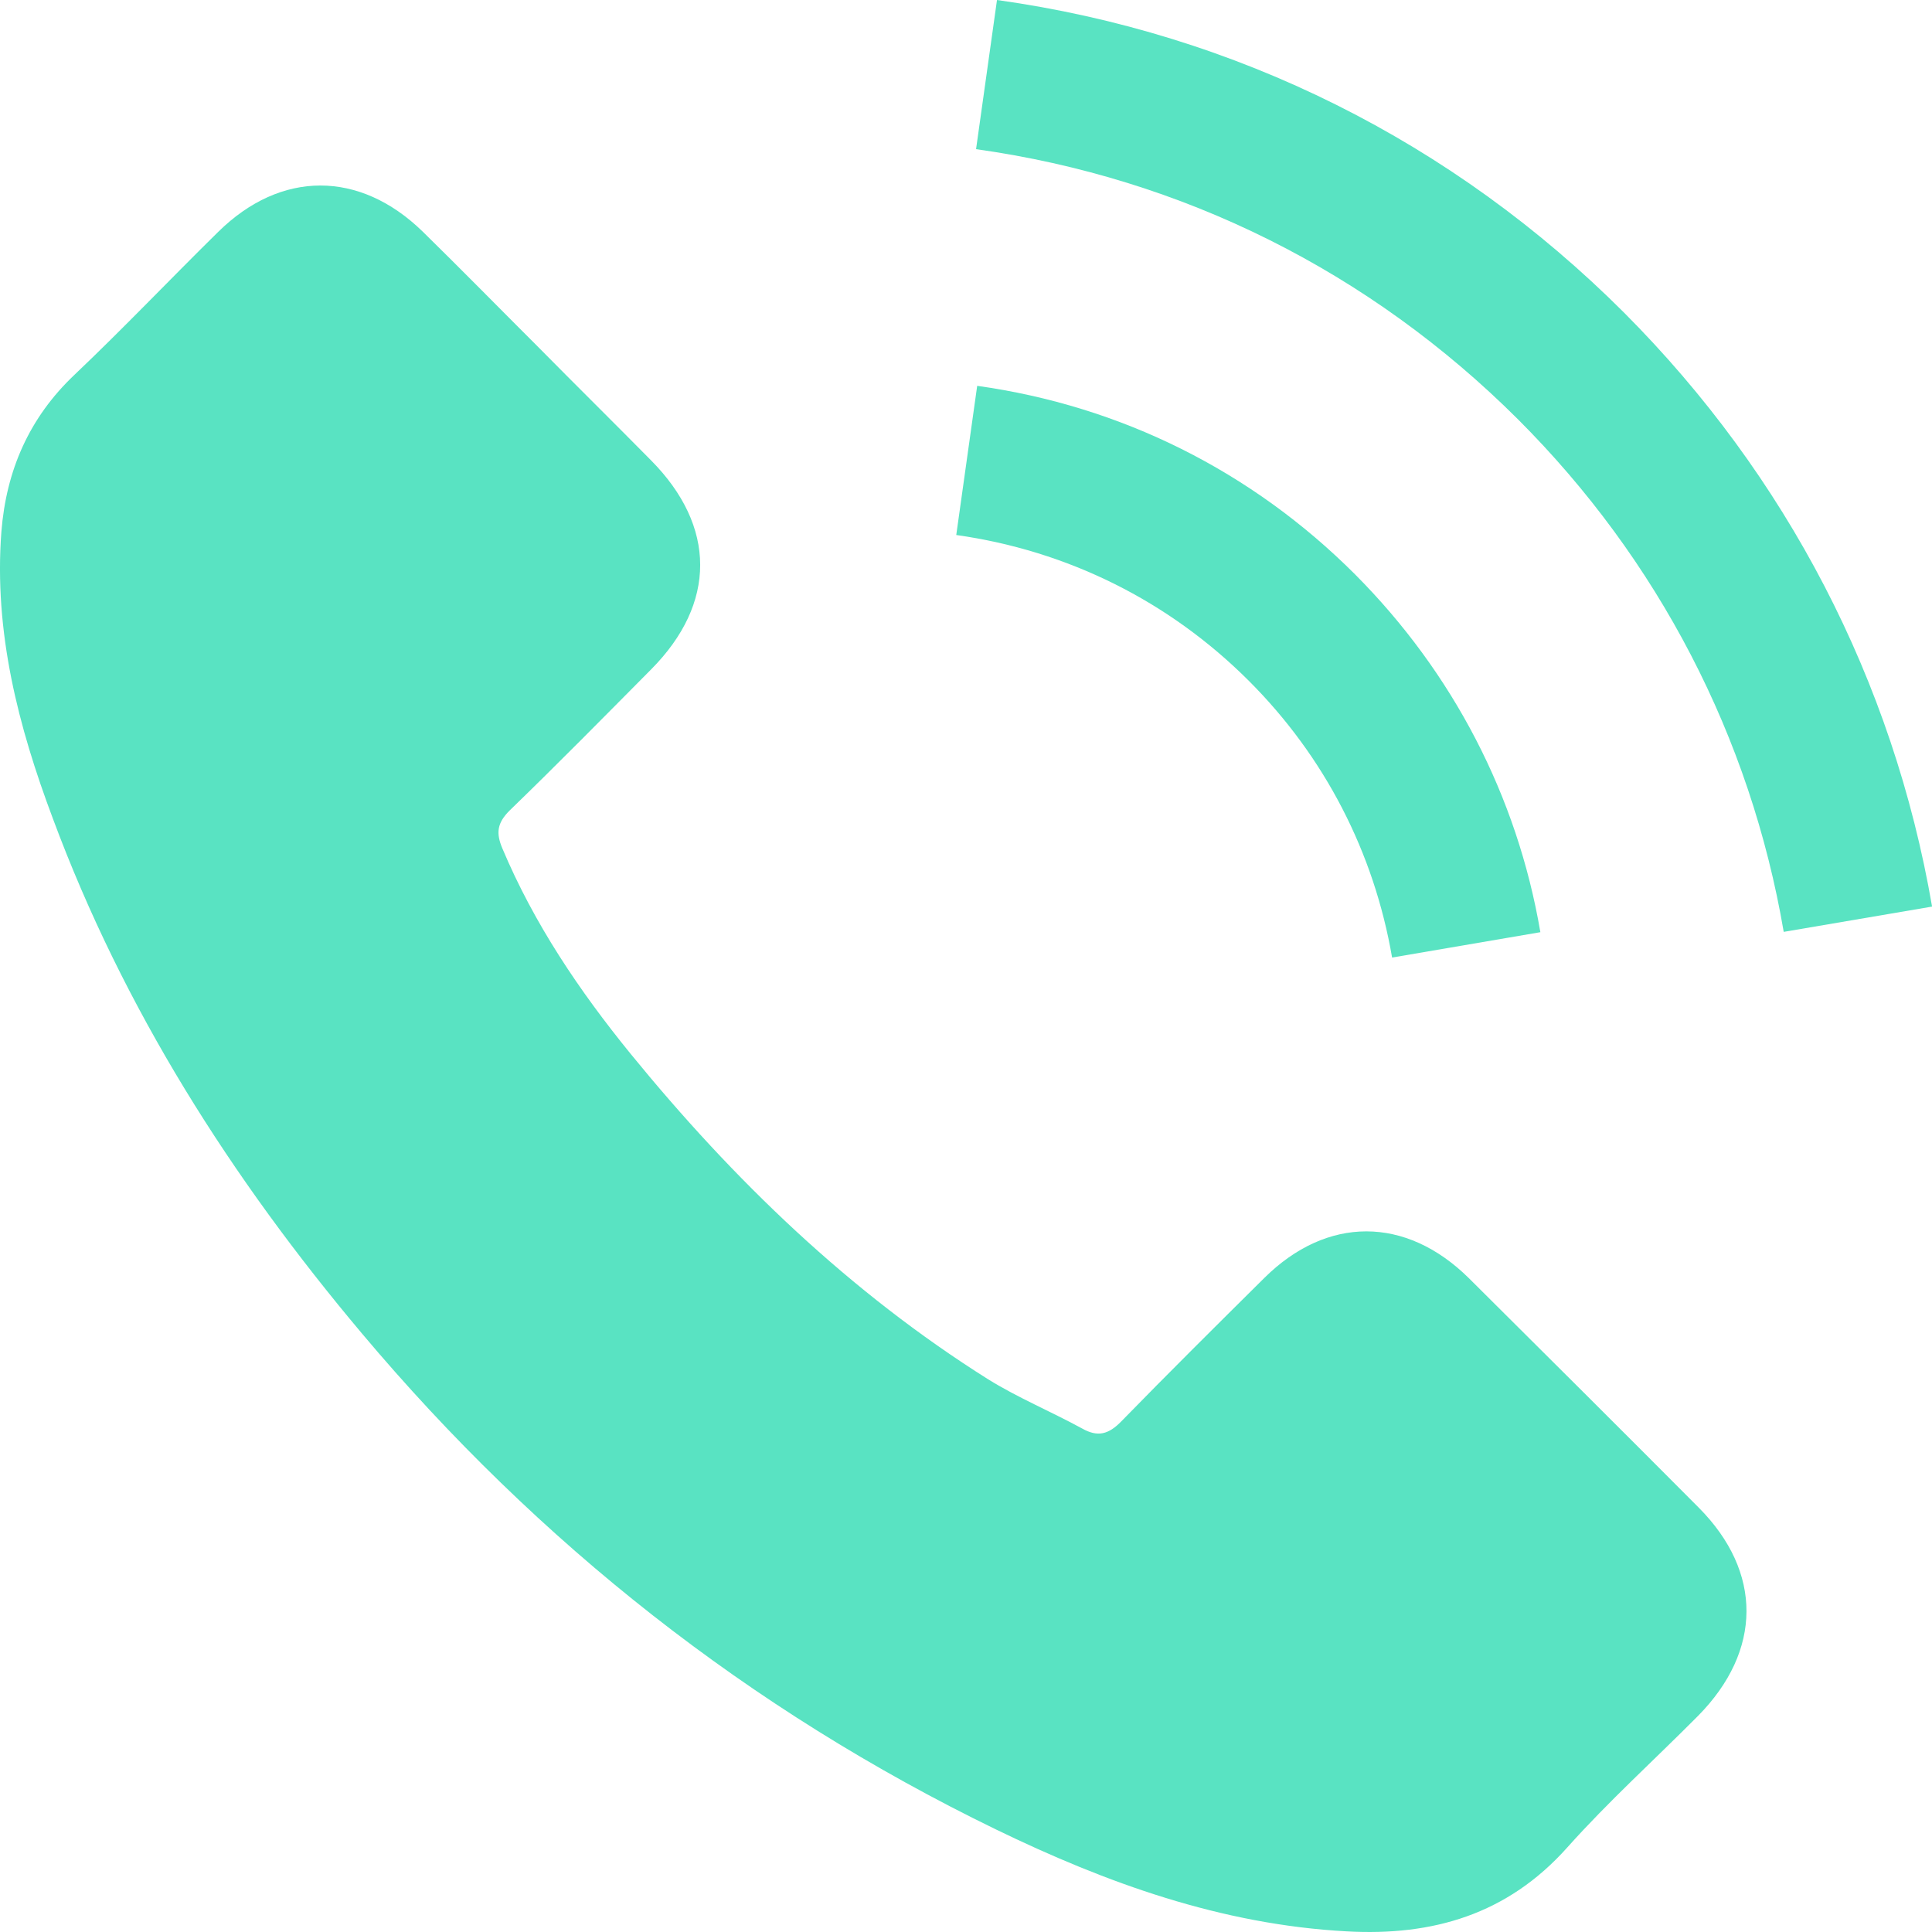 <svg width="24" height="24" viewBox="0 0 24 24" fill="none" xmlns="http://www.w3.org/2000/svg">
<g clip-path="url(#clip0_187_4255)">
<path d="M18.246 15.877C17.462 15.103 16.483 15.103 15.704 15.877C15.11 16.466 14.515 17.056 13.931 17.655C13.771 17.82 13.636 17.855 13.442 17.745C13.057 17.535 12.648 17.365 12.278 17.136C10.555 16.052 9.112 14.658 7.833 13.09C7.199 12.311 6.635 11.477 6.24 10.538C6.16 10.348 6.175 10.224 6.33 10.069C6.924 9.494 7.504 8.905 8.088 8.316C8.902 7.497 8.902 6.538 8.083 5.714C7.619 5.244 7.154 4.785 6.69 4.315C6.21 3.836 5.736 3.352 5.251 2.877C4.467 2.113 3.488 2.113 2.709 2.882C2.11 3.471 1.536 4.076 0.926 4.655C0.362 5.189 0.077 5.844 0.017 6.608C-0.077 7.851 0.227 9.025 0.657 10.169C1.536 12.536 2.874 14.638 4.497 16.566C6.69 19.173 9.307 21.236 12.368 22.724C13.746 23.393 15.175 23.908 16.728 23.992C17.797 24.052 18.726 23.783 19.47 22.949C19.979 22.379 20.553 21.86 21.093 21.316C21.892 20.507 21.897 19.528 21.103 18.729C20.154 17.775 19.2 16.826 18.246 15.877Z" fill="#59E3C2"/>
<path d="M17.293 11.895L19.135 11.58C18.846 9.887 18.047 8.354 16.833 7.135C15.55 5.852 13.927 5.043 12.139 4.793L11.879 6.646C13.262 6.841 14.521 7.465 15.515 8.459C16.454 9.398 17.068 10.586 17.293 11.895Z" fill="#59E3C2"/>
<path d="M20.176 3.885C18.048 1.758 15.356 0.415 12.385 0L12.125 1.853C14.692 2.212 17.019 3.376 18.857 5.209C20.6 6.952 21.744 9.154 22.158 11.576L24.001 11.262C23.517 8.455 22.193 5.908 20.176 3.885Z" fill="#59E3C2"/>
</g>
<defs>
<clipPath id="clip0_187_4255">
<rect width="24" height="24" fill="white"/>
</clipPath>
</defs>
</svg>

